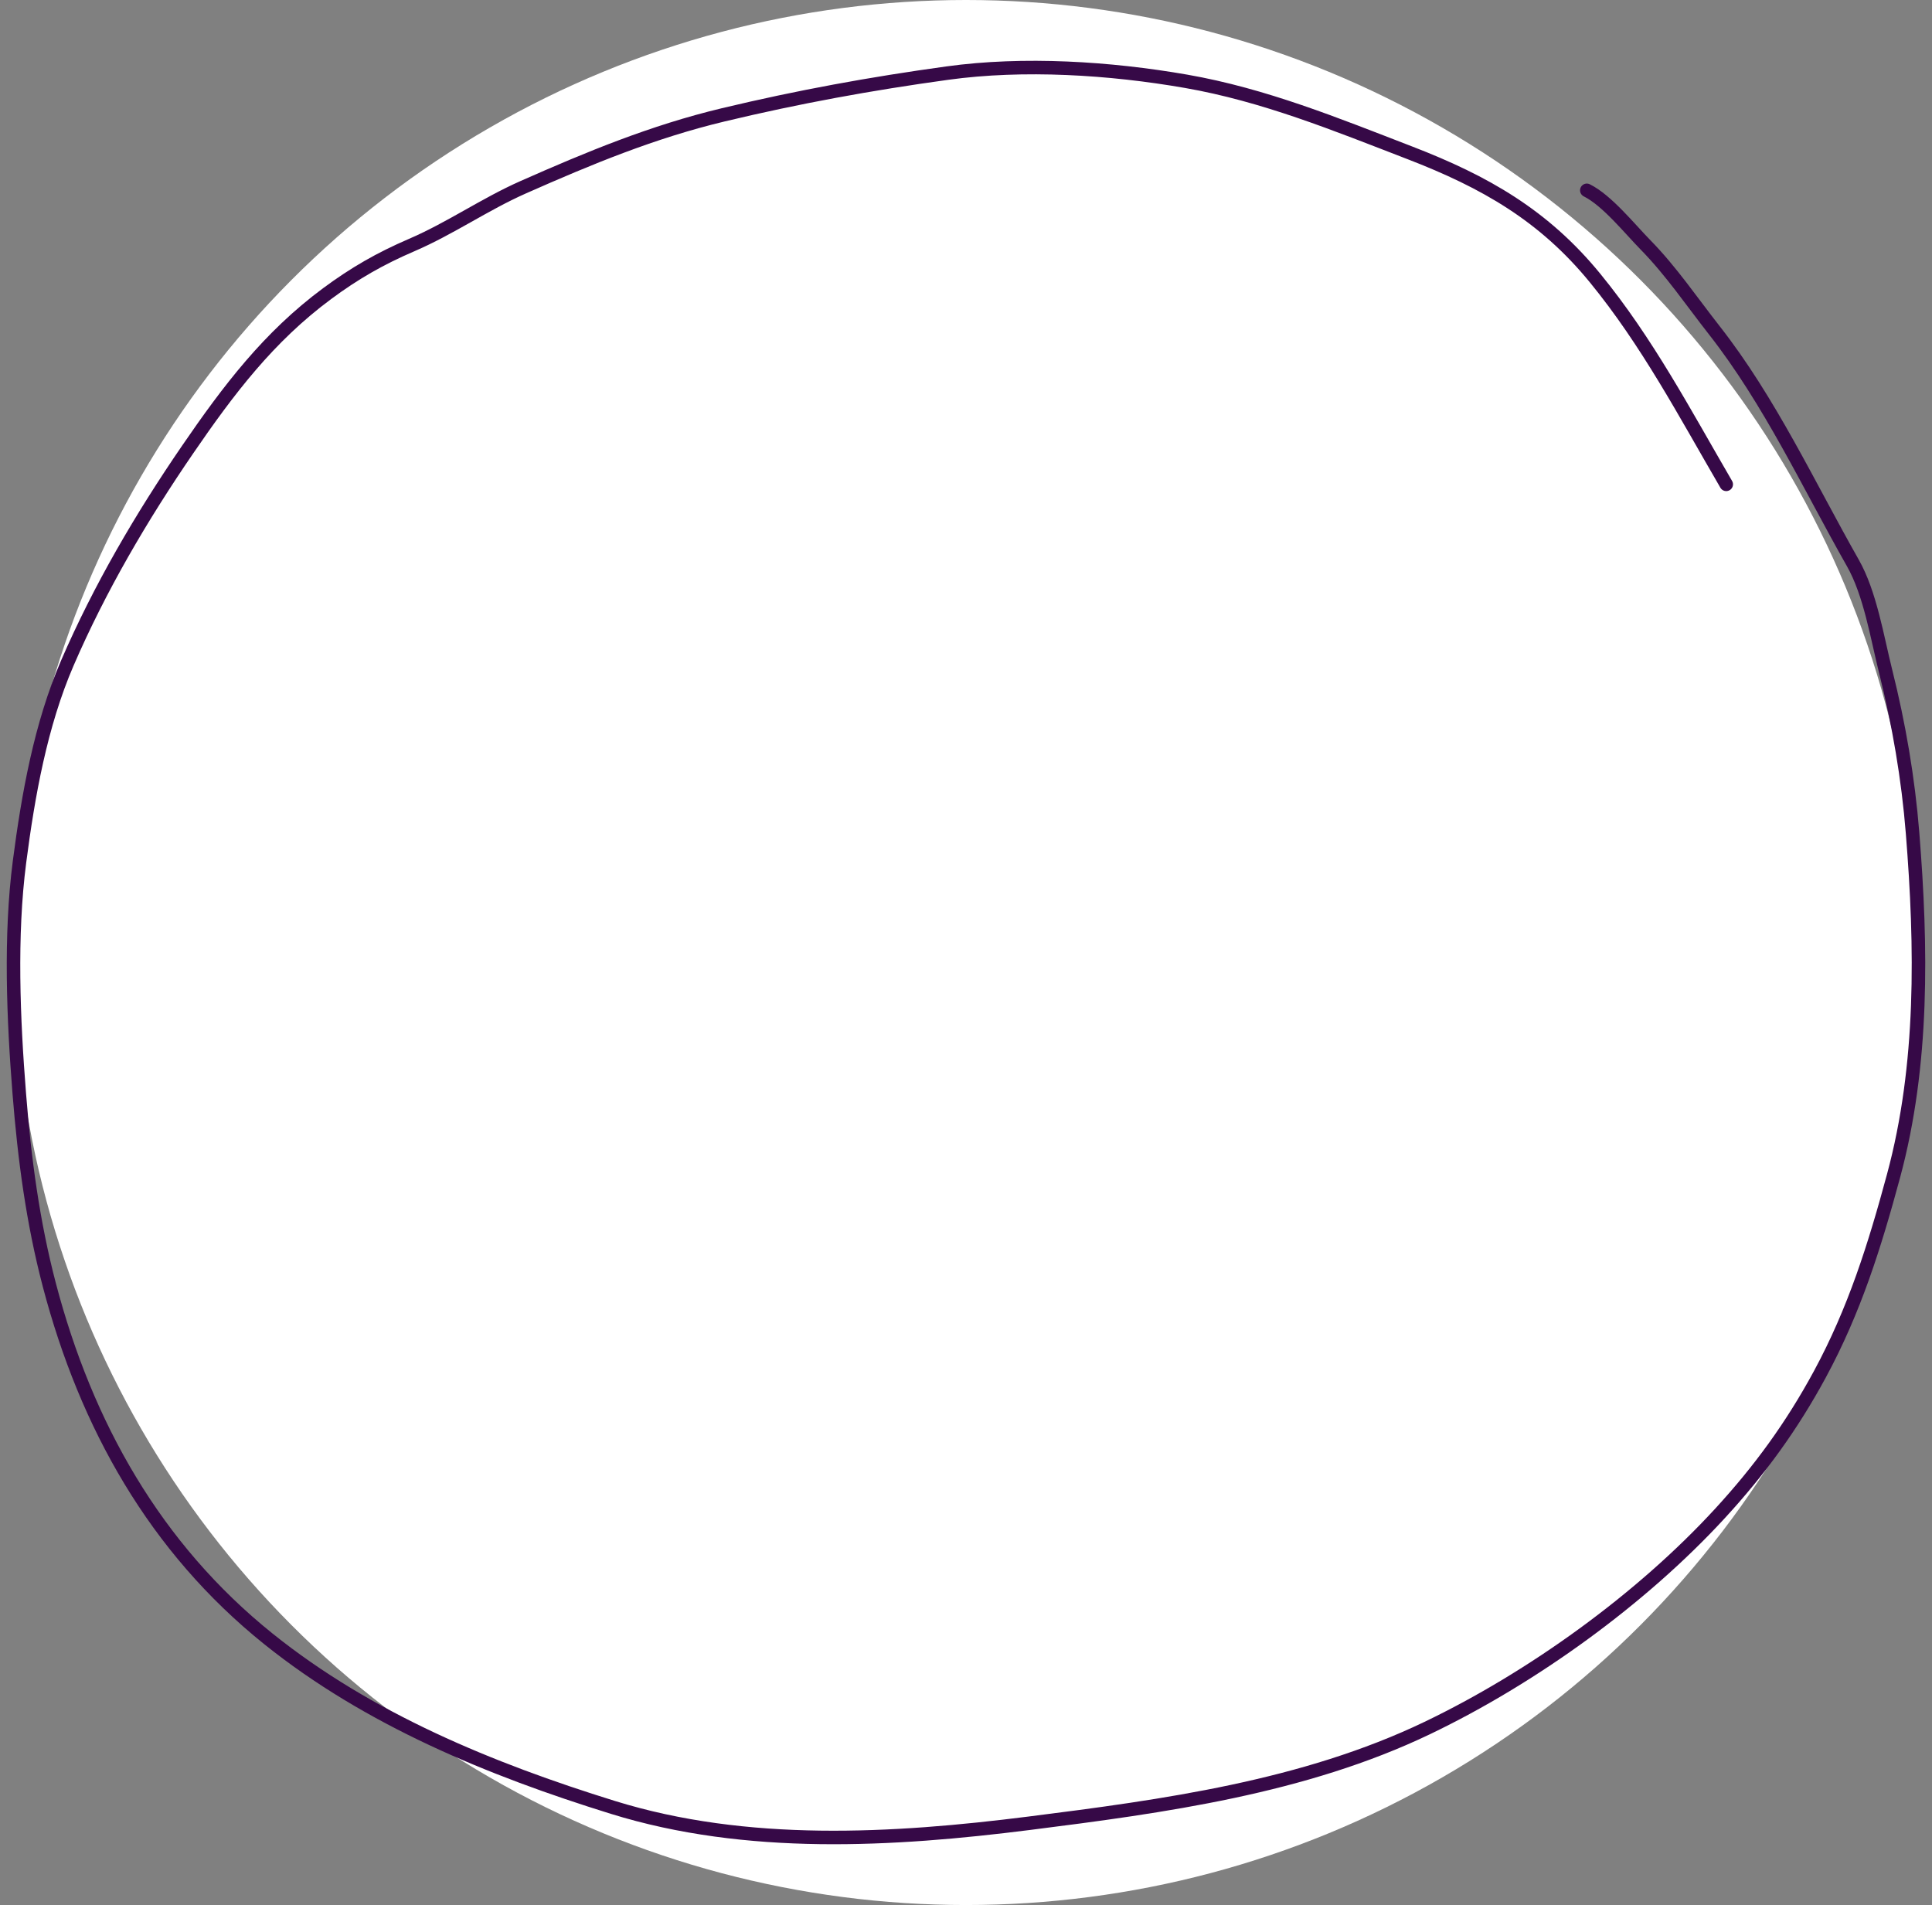 <?xml version="1.0" encoding="UTF-8"?> <svg xmlns="http://www.w3.org/2000/svg" width="143" height="141" viewBox="0 0 143 141" fill="none"><rect x="0" y="0" width="143" height="141" fill="#808080" stroke="none"/> <circle cx="71.5" cy="70.5" r="70.5" fill="white"></circle> <path d="M127.77 35.848C124.701 30.576 121.936 25.316 118.056 20.573C114.271 15.945 109.915 13.457 104.346 11.309C98.901 9.21 93.568 7.023 87.785 6.016C82.148 5.034 75.771 4.63 70.111 5.412C64.442 6.194 59.096 7.168 53.534 8.499C48.316 9.748 43.612 11.696 38.726 13.858C35.885 15.115 33.322 16.912 30.47 18.138C28.137 19.142 26.252 20.223 24.213 21.732C19.884 24.937 16.904 28.874 13.893 33.267C10.475 38.252 7.383 43.526 4.982 49.081C3.008 53.648 2.082 58.874 1.444 63.785C0.731 69.268 0.991 75.46 1.428 80.955C1.81 85.762 2.426 90.443 3.655 95.119C6.384 105.496 11.488 114.569 19.856 121.292C27.285 127.26 36.311 130.965 45.36 133.773C55.264 136.846 66.059 136.228 76.172 134.949C86.129 133.691 96.511 132.28 105.657 127.892C113.417 124.168 121.468 118.37 127.311 112.012C130.252 108.812 132.622 105.556 134.699 101.72C137.264 96.981 138.755 92.213 140.154 87.032C142.376 78.802 142.239 70.095 141.562 61.661C141.237 57.609 140.553 53.616 139.564 49.669C138.933 47.15 138.426 43.929 137.14 41.664C133.874 35.909 130.988 29.672 126.886 24.444C125.229 22.333 123.693 20.061 121.808 18.138C120.605 16.912 118.951 14.835 117.45 14.087" stroke="#360947" stroke-linecap="round" stroke-linejoin="round"></path> </svg> 